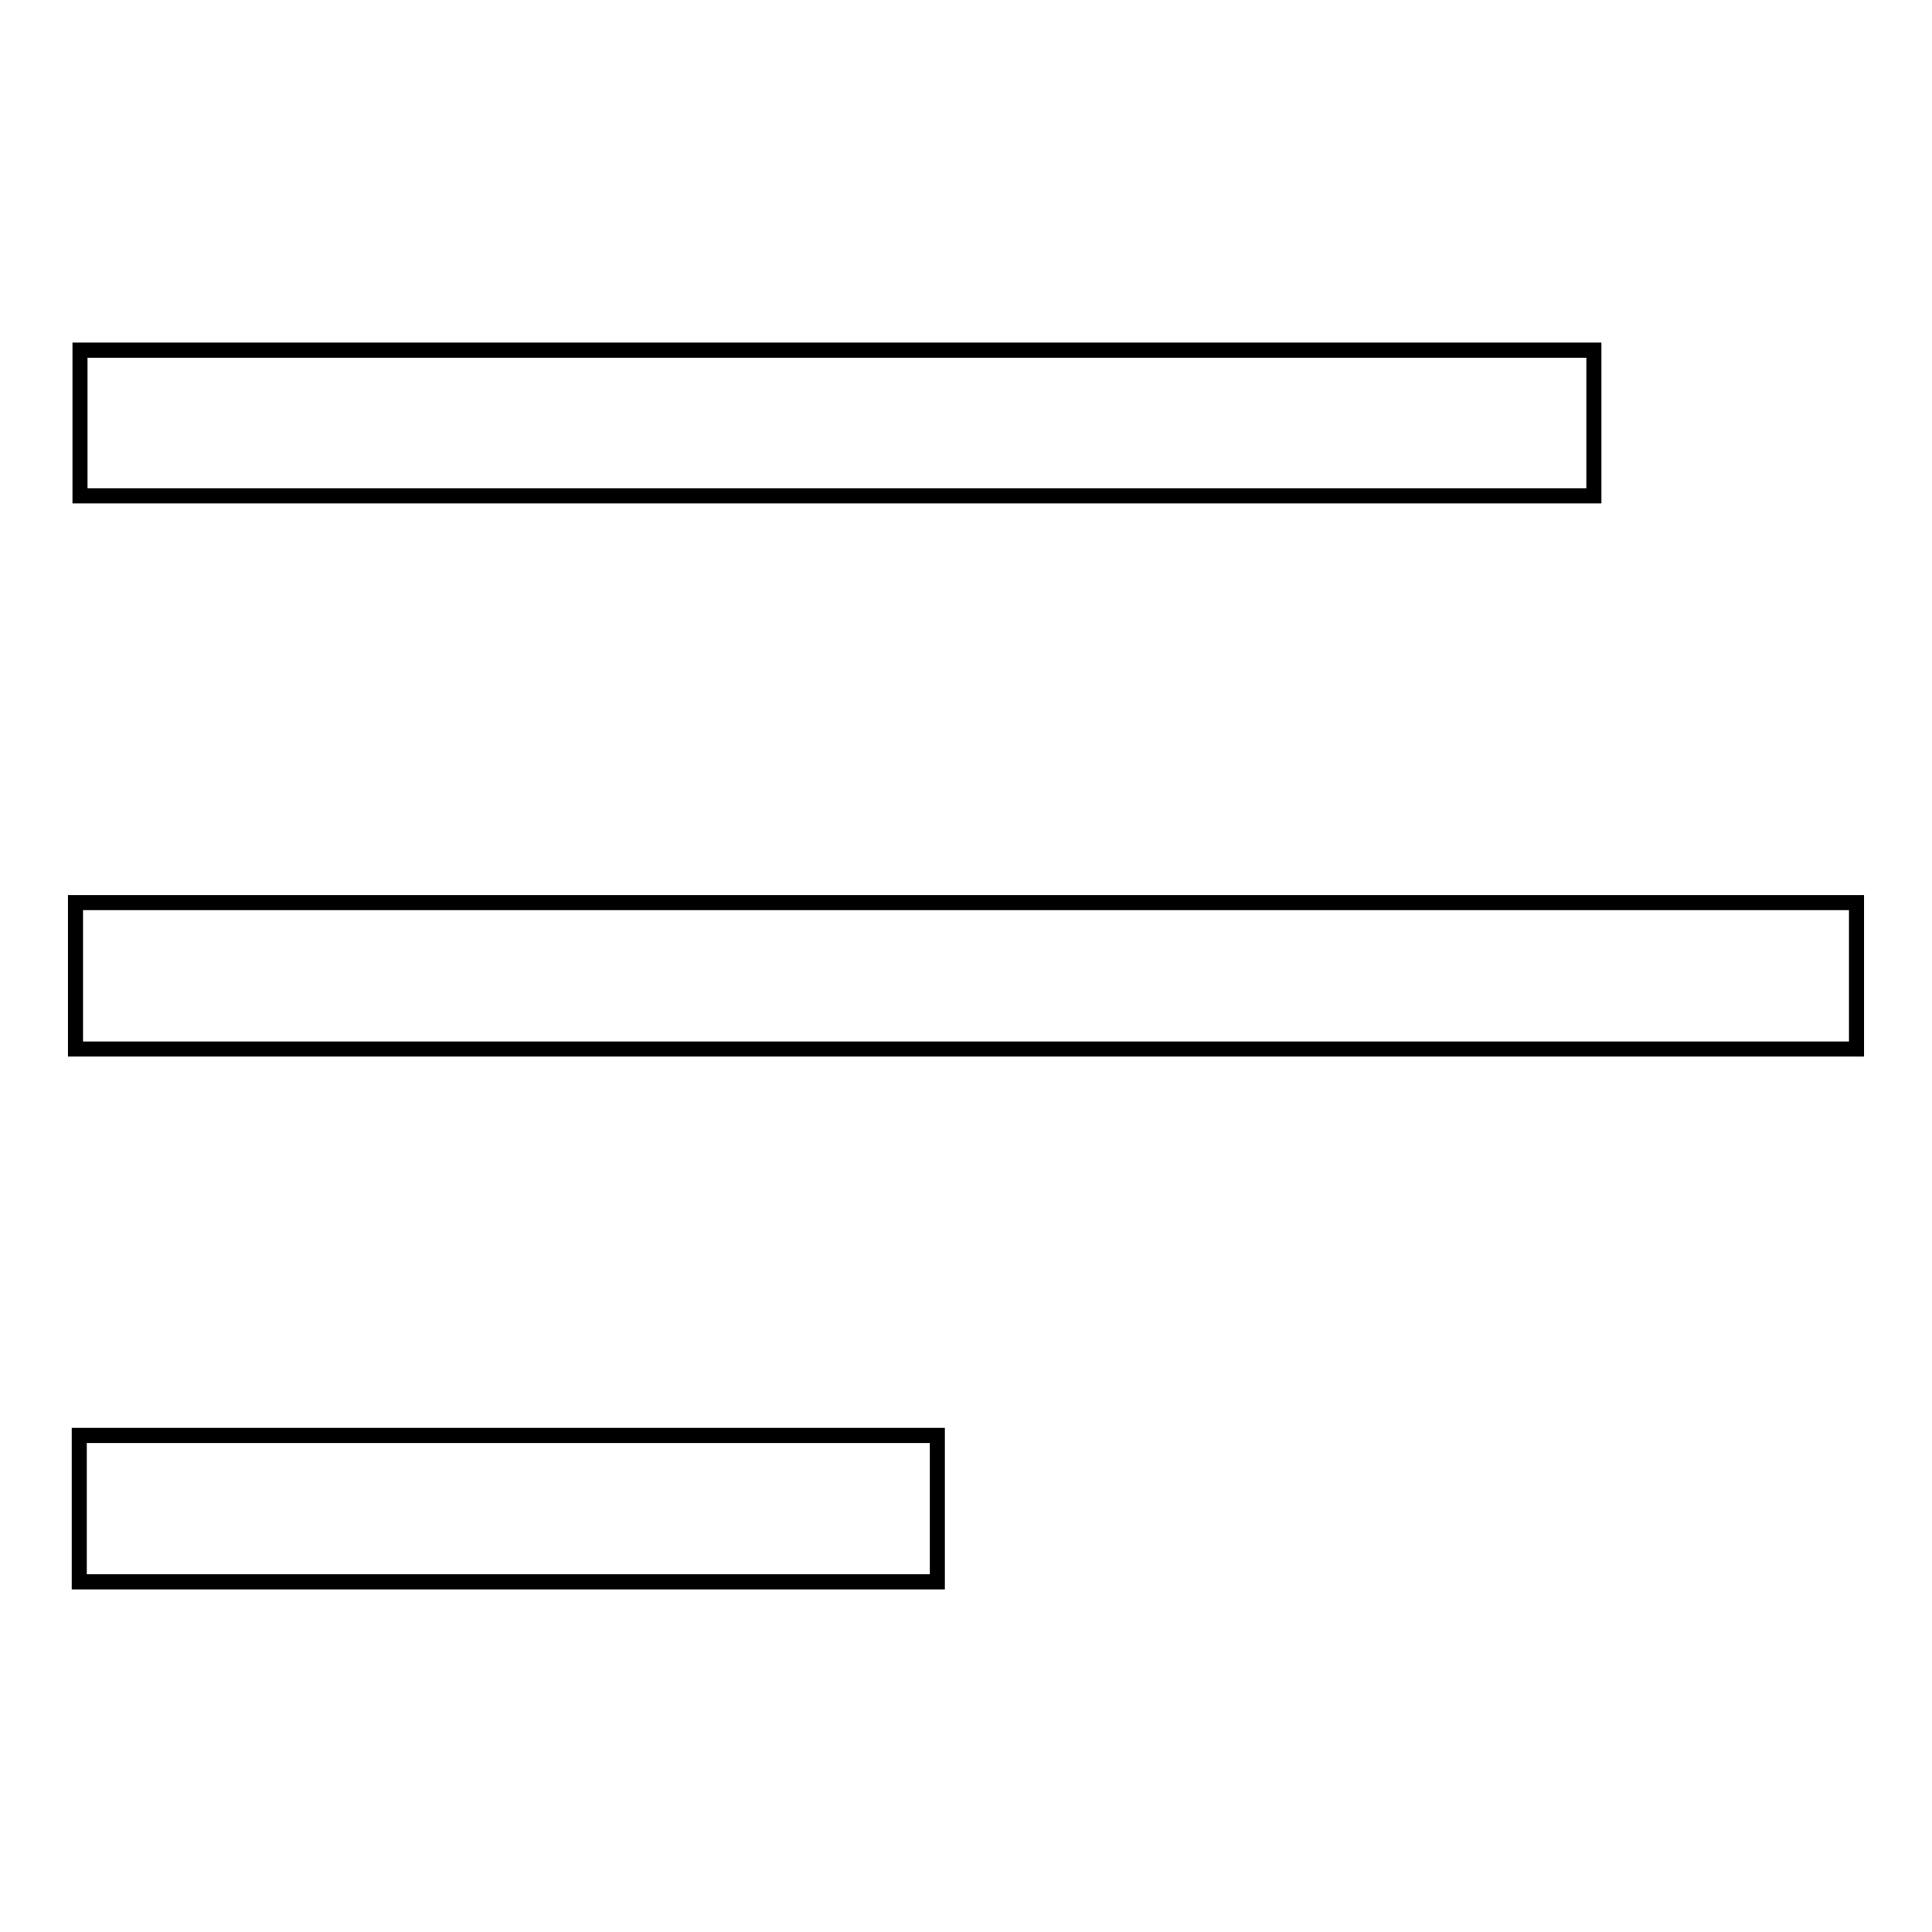 <?xml version="1.0" encoding="utf-8"?>
<!-- Svg Vector Icons : http://www.onlinewebfonts.com/icon -->
<!DOCTYPE svg PUBLIC "-//W3C//DTD SVG 1.1//EN" "http://www.w3.org/Graphics/SVG/1.1/DTD/svg11.dtd">
<svg version="1.1" xmlns="http://www.w3.org/2000/svg" xmlns:xlink="http://www.w3.org/1999/xlink" x="0px" y="0px" viewBox="0 0 256 256" enable-background="new 0 0 256 256" xml:space="preserve">
<g> <path stroke-width="2" fill-opacity="0" stroke="#000000"  d="M246,119.6c0,6.7,0,12.9,0,19.4c-78.8,0-157.2,0-236,0c0-6.5,0-12.6,0-19.4C88.5,119.6,167,119.6,246,119.6 z M211.2,46.4c0,6.4,0,12.6,0,19.3c-66.8,0-133.4,0-200.6,0c0-6.1,0-12.4,0-19.3C77.2,46.4,143.8,46.4,211.2,46.4z M124.2,190.2 c0,6.5,0,12.6,0,19.4c-37.7,0-75.5,0-113.7,0c0-6.3,0-12.6,0-19.4C48.3,190.2,85.8,190.2,124.2,190.2z"/></g>
</svg>